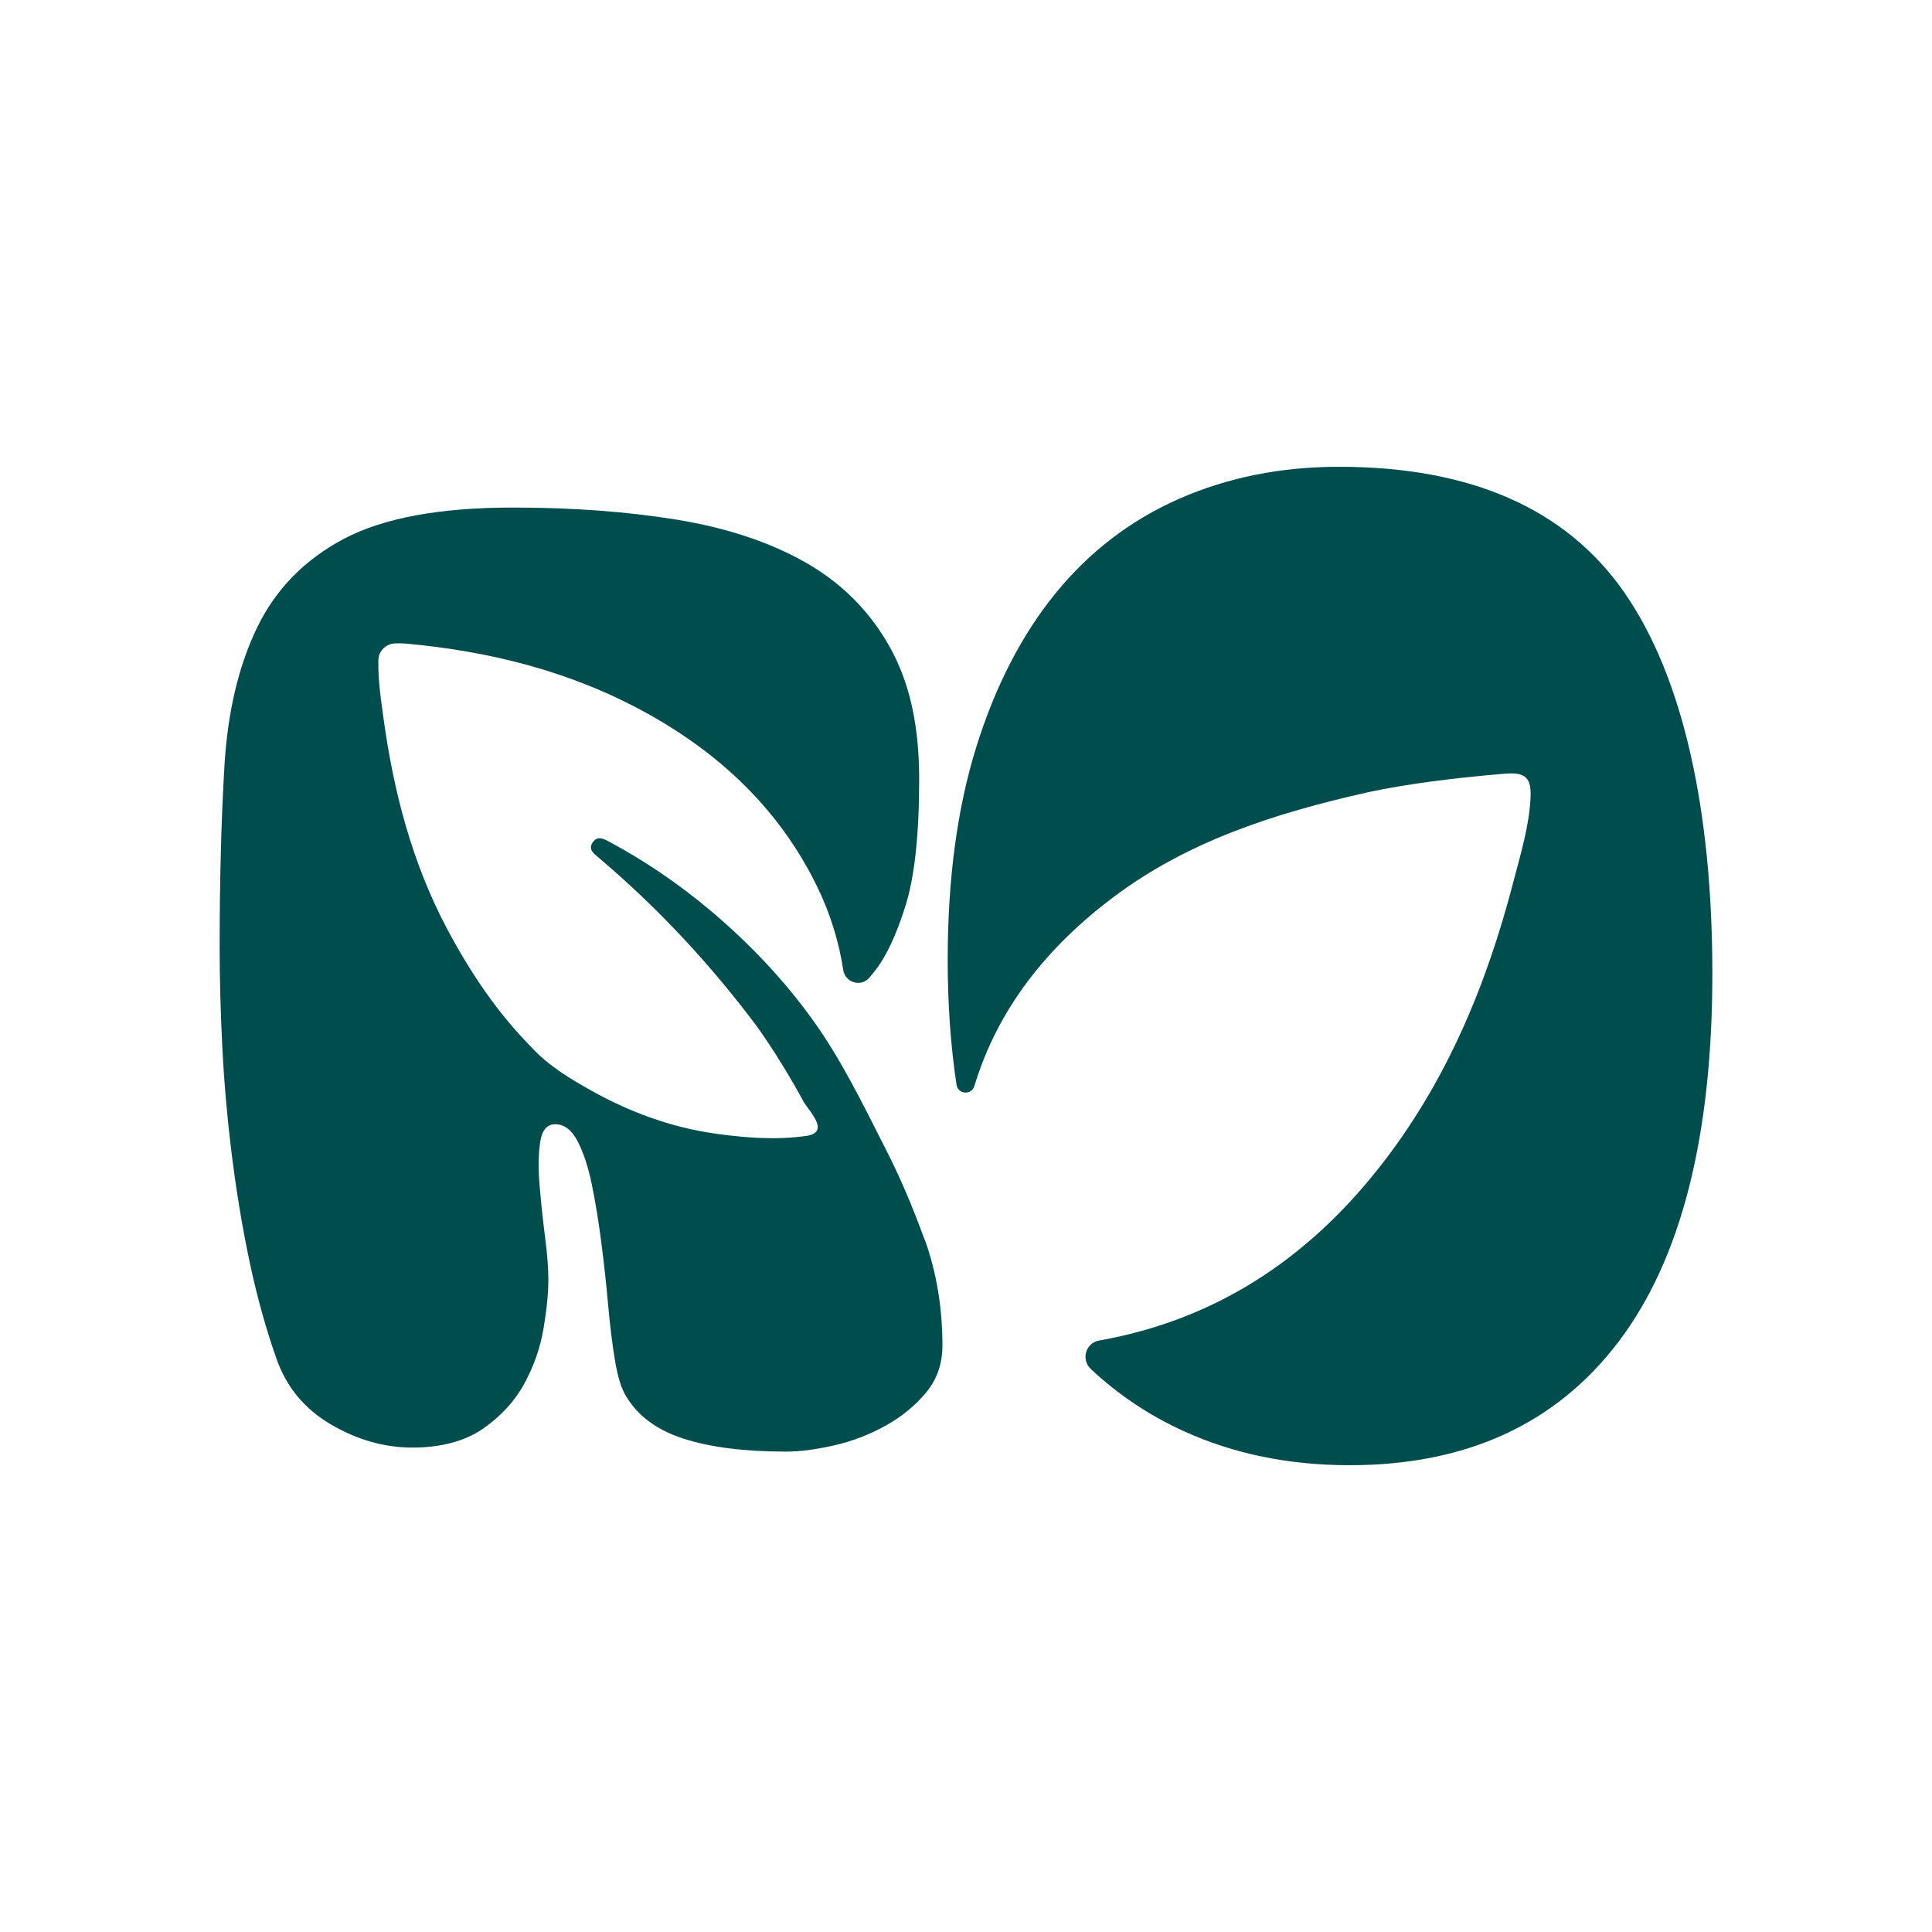 <svg viewBox="0 0 340.76 340.76" xmlns="http://www.w3.org/2000/svg" id="Laag_2"><defs><style>.cls-1{fill:#fff;}.cls-2{fill:#004d4d;}</style></defs><g id="Laag_1-2"><rect height="340.76" width="340.76" class="cls-1"></rect><path d="M163.08,218.66c-2.08-5.75-4.31-10.98-6.71-15.69-4.04-7.93-7.94-16.08-13.17-23.29-4.94-6.82-10.76-12.98-17.15-18.45-.26-.22-.52-.44-.78-.66-5.49-4.62-11.4-8.66-17.75-12.07-.97-.52-2.14-1.21-3.01.12-.79,1.22.22,1.92,1.03,2.61,10.53,8.91,19.83,18.92,28.03,29.9,3.02,4.27,5.77,8.76,8.3,13.42,1.38,2,4.37,5.22.31,5.8-5.22.74-10.44.36-15.63-.35-7.91-1.07-15.29-3.75-22.2-7.61-3.77-2.11-7.51-4.34-10.48-7.54-6.18-6.22-10.96-13.39-15.02-21.04-6.2-11.68-9.43-24.21-11.21-37.13-.47-3.42-.99-6.85-.9-10.31.04-1.59,1.38-2.84,2.97-2.89.62-.02,1.25-.02,1.87.03,14.95,1.37,29.24,4.96,42.44,12.25,13.2,7.29,23.6,17.22,30.14,30.69,2.3,4.74,3.8,9.63,4.57,14.64.35,2.25,3.17,3.07,4.63,1.33.32-.38.64-.78.97-1.2,2-2.55,3.79-6.39,5.39-11.5,1.6-5.11,2.4-12.54,2.4-22.28s-1.76-17.25-5.27-23.48c-3.52-6.23-8.43-11.14-14.73-14.73-6.31-3.59-13.86-6.11-22.64-7.55-8.79-1.44-18.45-2.16-28.99-2.16-12.94,0-22.88,1.84-29.83,5.51-6.95,3.68-12.06,8.91-15.33,15.69-3.28,6.79-5.19,14.94-5.75,24.44-.56,9.51-.84,20.09-.84,31.75,0,5.75.16,11.74.48,17.97.32,6.23.88,12.54,1.68,18.93.8,6.39,1.83,12.62,3.11,18.69,1.28,6.07,2.87,11.82,4.79,17.25,1.76,4.95,4.95,8.79,9.58,11.5,4.63,2.71,9.42,4.07,14.38,4.07s9.26-1.12,12.46-3.35c3.19-2.23,5.63-4.91,7.31-8.03,1.68-3.11,2.79-6.35,3.35-9.7.56-3.35.84-6.23.84-8.63,0-1.92-.2-4.43-.6-7.55-.4-3.12-.72-6.15-.96-9.11-.24-2.95-.2-5.47.12-7.55.32-2.07,1.2-3.11,2.64-3.11,1.59,0,2.91,1,3.95,2.99,1.04,2,1.88,4.55,2.52,7.67.64,3.12,1.2,6.55,1.68,10.3.48,3.75.88,7.43,1.2,11.02.32,3.59.72,6.83,1.2,9.7.48,2.88,1.12,4.95,1.92,6.23,2.07,3.52,5.47,6.03,10.18,7.55,4.71,1.52,10.74,2.28,18.09,2.28,2.4,0,5.19-.36,8.39-1.08,3.19-.72,6.23-1.88,9.1-3.47,2.88-1.59,5.27-3.55,7.19-5.87,1.92-2.31,2.88-5.07,2.88-8.27,0-6.71-1.04-12.94-3.11-18.69Z" class="cls-2"></path><path d="M286.58,104.61c-10.3-14.86-27.12-22.28-50.43-22.28-10.22,0-19.61,1.88-28.15,5.63-8.55,3.76-15.81,9.31-21.8,16.65-5.99,7.35-10.66,16.41-14.02,27.19-3.35,10.78-5.03,23.28-5.03,37.5,0,7.8.52,15.14,1.56,22.03.26,1.71,2.65,1.87,3.15.21,4.08-13.49,12.71-24.5,24.77-33.49,12.72-9.48,27.53-14.49,44.72-18.33,6.76-1.46,15.39-2.54,24.07-3.26,3.67-.3,4.71.73,4.53,4.29-.25,5.01-1.73,9.79-2.98,14.61-4.75,18.35-11.9,35.65-23.85,50.74-12.59,15.91-28.62,26.66-49.2,30.33h-.06c-2.38.43-3.22,3.39-1.46,5.04,4.84,4.53,10.31,8.19,16.42,10.97,8.78,3.99,18.53,5.99,29.23,5.99,20.6,0,36.42-7.27,47.44-21.8,11.02-14.53,16.53-36.18,16.53-64.93s-5.15-52.23-15.45-67.08Z" class="cls-2"></path></g></svg>